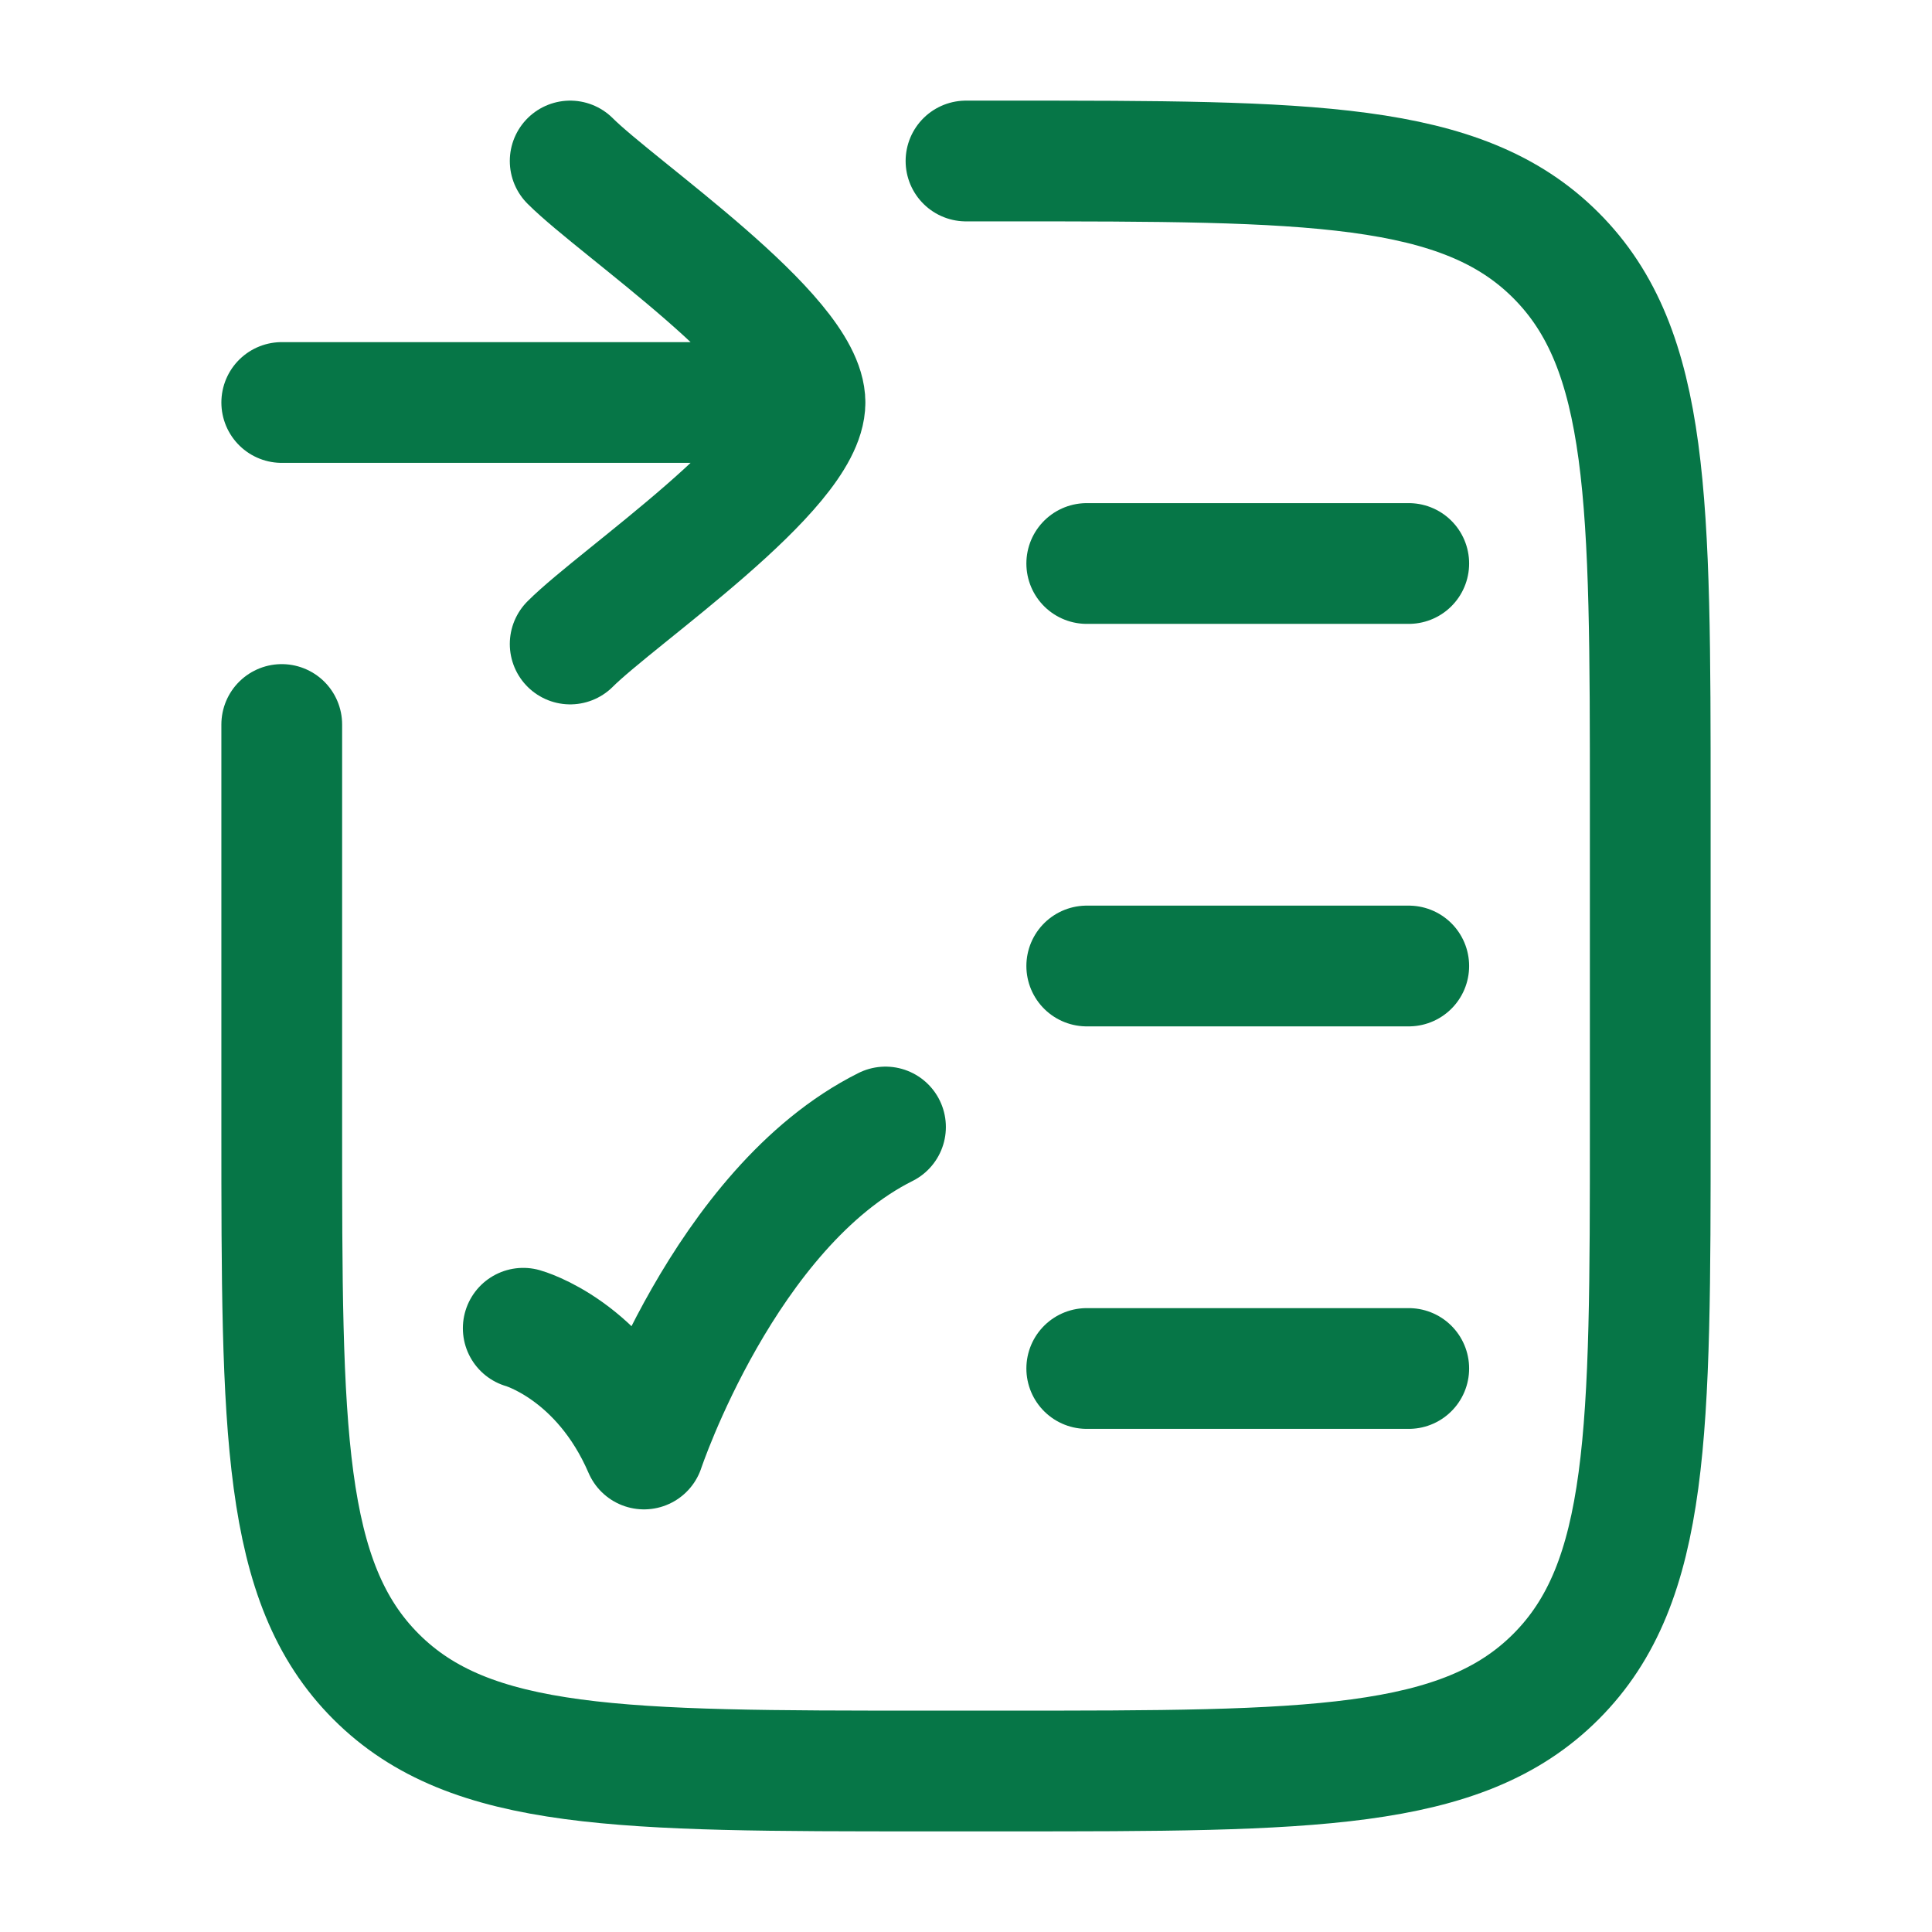 <svg xmlns="http://www.w3.org/2000/svg" viewBox="0 0 24 24" width="24" height="24" color="#067647" fill="none"><path d="M3.5 9V14C3.5 17.771 3.5 19.657 4.672 20.828C5.843 22 7.729 22 11.5 22H12.5C16.271 22 18.157 22 19.328 20.828C20.5 19.657 20.5 17.771 20.5 14V10C20.5 6.229 20.5 4.343 19.328 3.172C18.157 2 16.271 2 12.5 2H12" stroke="#067647" stroke-width="1.5" stroke-linecap="round" stroke-linejoin="round"></path><path d="M13.5 17H17.5" stroke="#067647" stroke-width="1.5" stroke-linecap="round" stroke-linejoin="round"></path><path d="M13.5 7H17.5" stroke="#067647" stroke-width="1.5" stroke-linecap="round" stroke-linejoin="round"></path><path d="M13.5 12H17.5" stroke="#067647" stroke-width="1.5" stroke-linecap="round" stroke-linejoin="round"></path><path d="M6.5 16.5C6.5 16.5 7.468 16.767 8 18C8 18 9 15 11 14" stroke="#067647" stroke-width="1.5" stroke-linecap="round" stroke-linejoin="round"></path><path d="M10 5H3.5M10 5C10 4.16 7.673 2.59 7.083 2M10 5C10 5.84 7.673 7.41 7.083 8" stroke="#067647" stroke-width="1.5" stroke-linecap="round" stroke-linejoin="round"></path></svg>